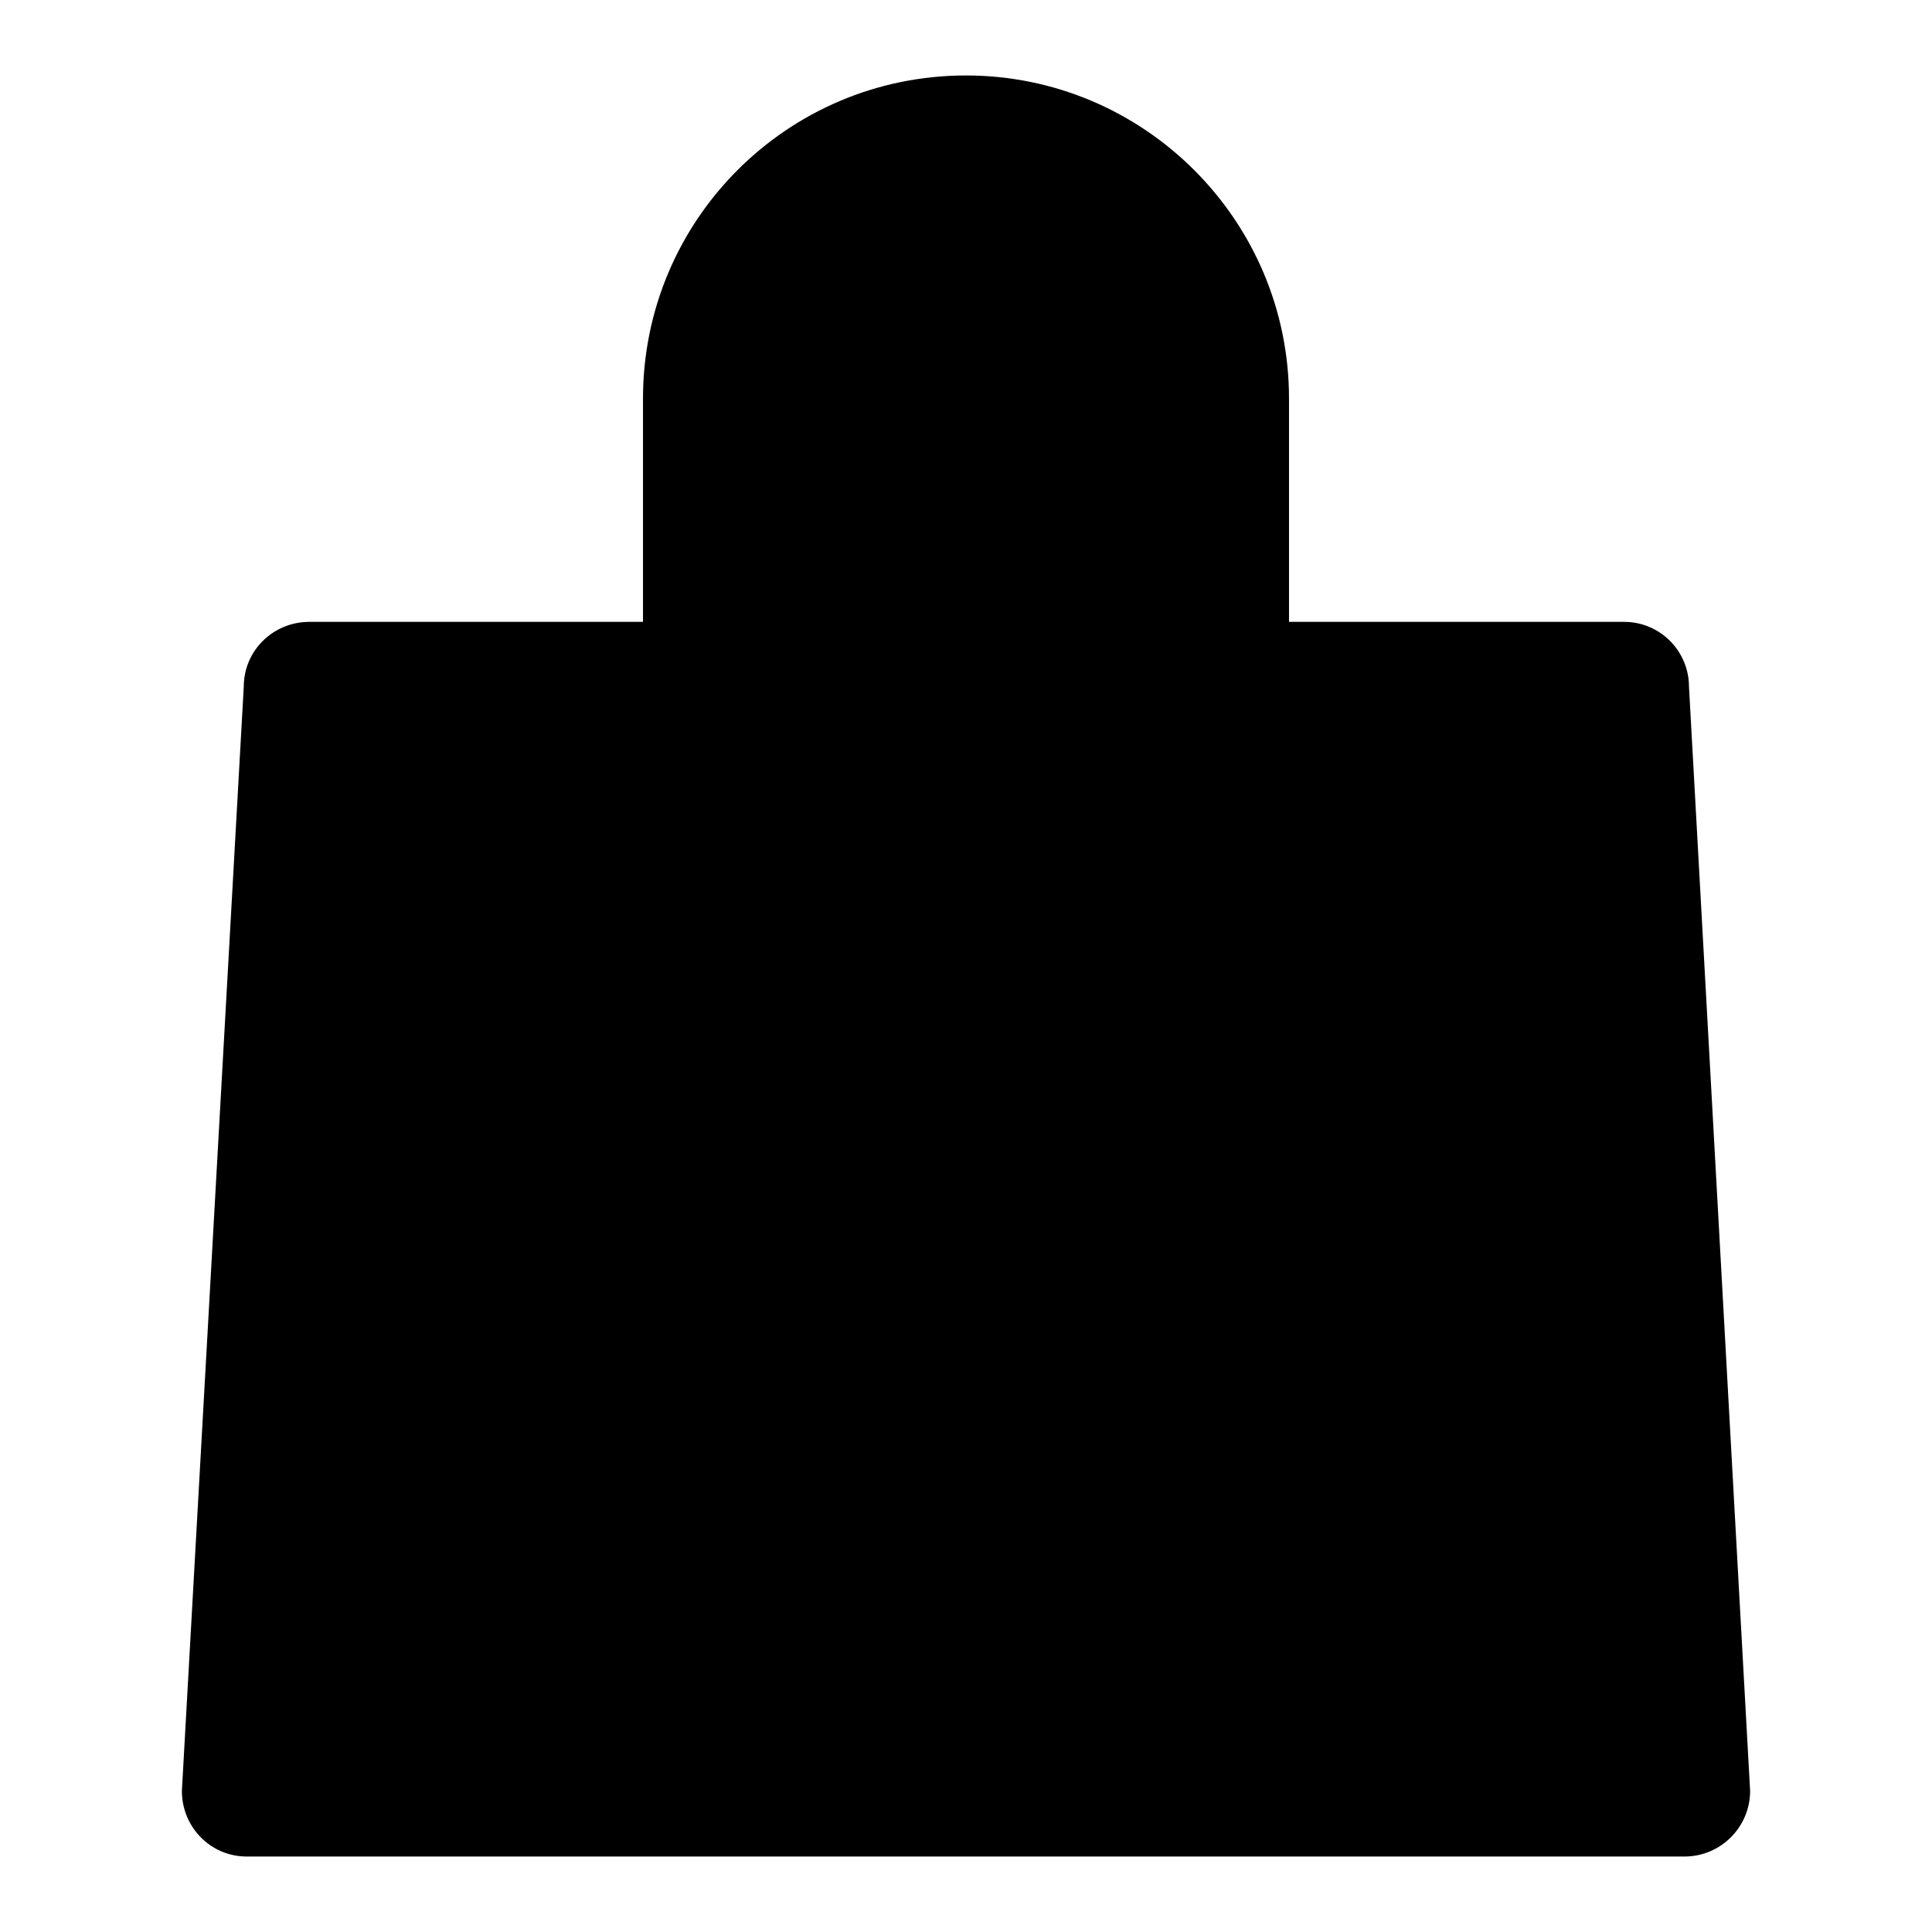<?xml version="1.0" encoding="utf-8"?>
<!-- Svg Vector Icons : http://www.onlinewebfonts.com/icon -->
<!DOCTYPE svg PUBLIC "-//W3C//DTD SVG 1.1//EN" "http://www.w3.org/Graphics/SVG/1.1/DTD/svg11.dtd">
<svg version="1.1" xmlns="http://www.w3.org/2000/svg" xmlns:xlink="http://www.w3.org/1999/xlink" x="0px" y="0px" viewBox="0 0 256 256" enable-background="new 0 0 256 256" xml:space="preserve">
<g><g><path fill="#000000" d="M231.9,237.3c0,4.8-3.9,8.7-8.7,8.7H32.7c-4.8,0-8.6-3.9-8.6-8.7l8.2-146.3c0-4.8,3.9-8.6,8.7-8.6h174.2c4.8,0,8.6,3.9,8.6,8.6L231.9,237.3z"/><path fill="#000000" d="M97.8,117.7c0,7-5.7,12.7-12.7,12.7c-7,0-12.7-5.7-12.7-12.7c0-7,5.7-12.7,12.7-12.7S97.8,110.7,97.8,117.7z"/><path fill="#000000" d="M183.5,117.7c0,7-5.7,12.7-12.7,12.7c-7,0-12.7-5.7-12.7-12.7c0-7,5.7-12.7,12.7-12.7C177.8,105,183.5,110.7,183.5,117.7z"/><path fill="#000000" d="M85.2,122.3V52.8C85.2,29.2,104.3,10,128,10l0,0c23.6,0,42.8,19.2,42.8,42.8v69.5"/></g></g>
</svg>